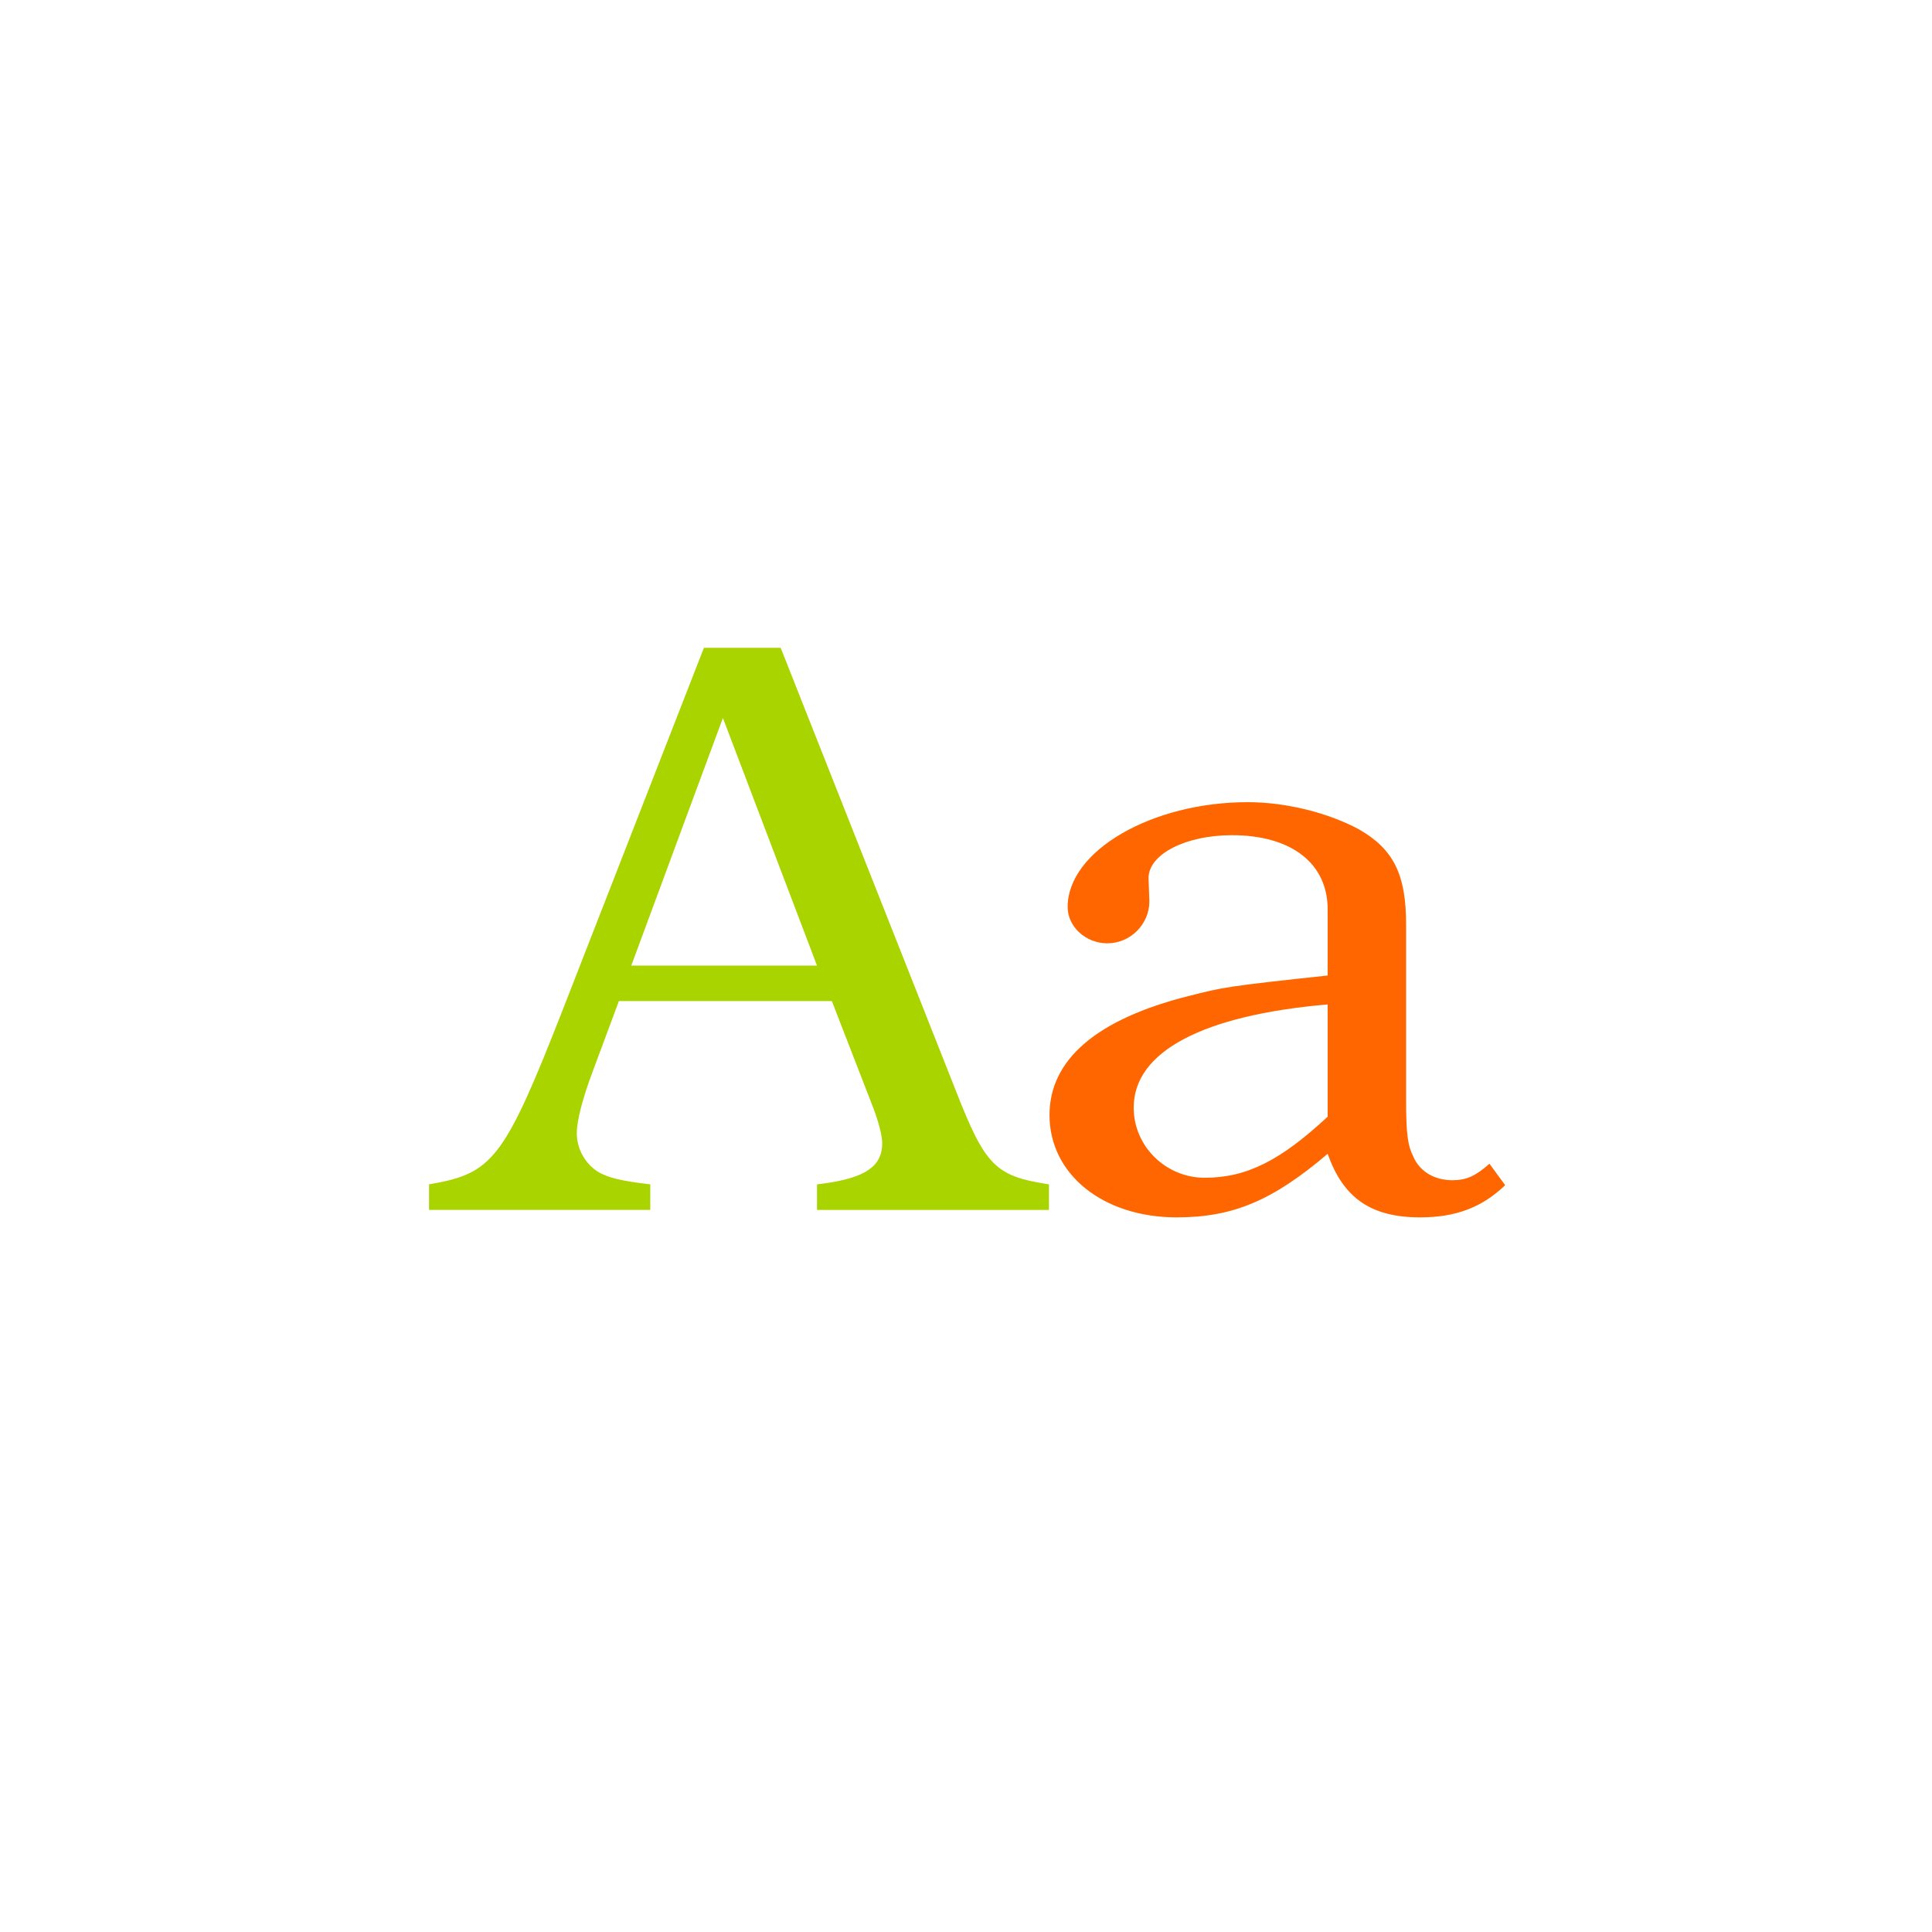 <?xml version="1.0" encoding="UTF-8" standalone="no"?>
<!-- Created with Inkscape (http://www.inkscape.org/) -->

<svg
   xmlns:dc="http://purl.org/dc/elements/1.1/"
   xmlns:cc="http://creativecommons.org/ns#"
   xmlns:rdf="http://www.w3.org/1999/02/22-rdf-syntax-ns#"
   xmlns:svg="http://www.w3.org/2000/svg"
   xmlns="http://www.w3.org/2000/svg"
   xmlns:sodipodi="http://sodipodi.sourceforge.net/DTD/sodipodi-0.dtd"
   xmlns:inkscape="http://www.inkscape.org/namespaces/inkscape"
   width="112"
   height="112"
   id="svg8988"
   version="1.1"
   inkscape:version="0.48.5 r10040"
   sodipodi:docname="langue.svg"
   inkscape:export-filename="/home/gael/Desktop/PANISSES_LOGO.png"
   inkscape:export-xdpi="135"
   inkscape:export-ydpi="135">
  <defs
     id="defs8990">
    <filter
       color-interpolation-filters="sRGB"
       inkscape:label="Drop Shadow"
       id="filter5709-2-9-7-8">
      <feFlood
         flood-opacity="0.462"
         flood-color="rgb(0,0,0)"
         result="flood"
         id="feFlood5711-4-8-8-9" />
      <feComposite
         in="flood"
         in2="SourceGraphic"
         operator="in"
         result="composite1"
         id="feComposite5713-5-7-1-4" />
      <feGaussianBlur
         stdDeviation="2.1"
         result="blur"
         id="feGaussianBlur5715-8-5-5-9" />
      <feOffset
         dx="-1.6"
         dy="-2.3"
         result="offset"
         id="feOffset5717-3-8-0-0" />
      <feComposite
         in="SourceGraphic"
         in2="offset"
         operator="over"
         result="composite2"
         id="feComposite5719-1-0-9-5" />
    </filter>
    <clipPath
       clipPathUnits="userSpaceOnUse"
       id="clipPath18-4-0-5-9">
      <path
         inkscape:connector-curvature="0"
         d="m 0,5.781 3450,0 0,3320 -3450,0 L 0,5.781 z"
         id="path20-8-2-7-8" />
    </clipPath>
    <filter
       color-interpolation-filters="sRGB"
       inkscape:label="Drop Shadow"
       id="filter7300-0-8-7">
      <feFlood
         flood-opacity="0.462"
         flood-color="rgb(0,0,0)"
         result="flood"
         id="feFlood7302-3-4-7" />
      <feComposite
         in="flood"
         in2="SourceGraphic"
         operator="in"
         result="composite1"
         id="feComposite7304-3-6-8" />
      <feGaussianBlur
         stdDeviation="2.1"
         result="blur"
         id="feGaussianBlur7306-8-3-8" />
      <feOffset
         dx="-1.6"
         dy="-2.3"
         result="offset"
         id="feOffset7308-4-6-6" />
      <feComposite
         in="SourceGraphic"
         in2="offset"
         operator="over"
         result="composite2"
         id="feComposite7310-1-8-64" />
    </filter>
    <clipPath
       clipPathUnits="userSpaceOnUse"
       id="clipPath18-39-6">
      <path
         inkscape:connector-curvature="0"
         d="m 0,2.012 590,0 0,640 -590,0 0,-640 z"
         id="path20-19-5" />
    </clipPath>
    <filter
       color-interpolation-filters="sRGB"
       inkscape:label="Drop Shadow"
       id="filter7300-0-83-09-7-8-5-9-1-8-9-3">
      <feFlood
         flood-opacity="0.462"
         flood-color="rgb(0,0,0)"
         result="flood"
         id="feFlood7302-3-45-1-4-2-8-0-6-4-7-6" />
      <feComposite
         in="flood"
         in2="SourceGraphic"
         operator="in"
         result="composite1"
         id="feComposite7304-3-4-0-9-6-0-7-0-7-6-2" />
      <feGaussianBlur
         stdDeviation="2.1"
         result="blur"
         id="feGaussianBlur7306-8-7-4-5-2-6-8-7-5-9-3" />
      <feOffset
         dx="-1.6"
         dy="-2.3"
         result="offset"
         id="feOffset7308-4-63-27-9-4-8-8-9-2-1-0" />
      <feComposite
         in="SourceGraphic"
         in2="offset"
         operator="over"
         result="composite2"
         id="feComposite7310-1-4-4-1-9-3-6-6-2-3-1" />
    </filter>
    <clipPath
       clipPathUnits="userSpaceOnUse"
       id="clipPath18-99-9-2">
      <path
         inkscape:connector-curvature="0"
         d="m 0,1.289 750,0 0,600 -750,0 0,-600 z"
         id="path20-49-2-1" />
    </clipPath>
    <filter
       color-interpolation-filters="sRGB"
       inkscape:label="Drop Shadow"
       id="filter7300-0-83-09-7-8-5-9-1-8-9">
      <feFlood
         flood-opacity="0.462"
         flood-color="rgb(0,0,0)"
         result="flood"
         id="feFlood7302-3-45-1-4-2-8-0-6-4-7" />
      <feComposite
         in="flood"
         in2="SourceGraphic"
         operator="in"
         result="composite1"
         id="feComposite7304-3-4-0-9-6-0-7-0-7-6" />
      <feGaussianBlur
         stdDeviation="2.1"
         result="blur"
         id="feGaussianBlur7306-8-7-4-5-2-6-8-7-5-9" />
      <feOffset
         dx="-1.6"
         dy="-2.3"
         result="offset"
         id="feOffset7308-4-63-27-9-4-8-8-9-2-1" />
      <feComposite
         in="SourceGraphic"
         in2="offset"
         operator="over"
         result="composite2"
         id="feComposite7310-1-4-4-1-9-3-6-6-2-3" />
    </filter>
    <clipPath
       clipPathUnits="userSpaceOnUse"
       id="clipPath18-99-9">
      <path
         inkscape:connector-curvature="0"
         d="m 0,1.289 750,0 0,600 -750,0 0,-600 z"
         id="path20-49-2" />
    </clipPath>
    <filter
       color-interpolation-filters="sRGB"
       inkscape:label="Drop Shadow"
       id="filter7300-0-83-09-7-8-5-9-1-8-9-1">
      <feFlood
         flood-opacity="0.462"
         flood-color="rgb(0,0,0)"
         result="flood"
         id="feFlood7302-3-45-1-4-2-8-0-6-4-7-8" />
      <feComposite
         in="flood"
         in2="SourceGraphic"
         operator="in"
         result="composite1"
         id="feComposite7304-3-4-0-9-6-0-7-0-7-6-1" />
      <feGaussianBlur
         stdDeviation="2.1"
         result="blur"
         id="feGaussianBlur7306-8-7-4-5-2-6-8-7-5-9-7" />
      <feOffset
         dx="-1.6"
         dy="-2.3"
         result="offset"
         id="feOffset7308-4-63-27-9-4-8-8-9-2-1-3" />
      <feComposite
         in="SourceGraphic"
         in2="offset"
         operator="over"
         result="composite2"
         id="feComposite7310-1-4-4-1-9-3-6-6-2-3-8" />
    </filter>
    <clipPath
       clipPathUnits="userSpaceOnUse"
       id="clipPath18-50-2">
      <path
         inkscape:connector-curvature="0"
         d="m 0,6 4100,0 0,4100 L 0,4106 0,6 z"
         id="path20-350-0" />
    </clipPath>
    <clipPath
       clipPathUnits="userSpaceOnUse"
       id="clipPath18-4-0-5-9-3">
      <path
         inkscape:connector-curvature="0"
         d="m 0,5.781 3450,0 0,3320 -3450,0 L 0,5.781 z"
         id="path20-8-2-7-8-4" />
    </clipPath>
    <clipPath
       clipPathUnits="userSpaceOnUse"
       id="clipPath18-4-0-5-9-3-9">
      <path
         inkscape:connector-curvature="0"
         d="m 0,5.781 3450,0 0,3320 -3450,0 L 0,5.781 z"
         id="path20-8-2-7-8-4-2" />
    </clipPath>
    <clipPath
       clipPathUnits="userSpaceOnUse"
       id="clipPath18-99-9-2-0">
      <path
         inkscape:connector-curvature="0"
         d="m 0,1.289 750,0 0,600 -750,0 0,-600 z"
         id="path20-49-2-1-8" />
    </clipPath>
    <clipPath
       clipPathUnits="userSpaceOnUse"
       id="clipPath18-99-9-0">
      <path
         inkscape:connector-curvature="0"
         d="m 0,1.289 750,0 0,600 -750,0 0,-600 z"
         id="path20-49-2-4" />
    </clipPath>
    <clipPath
       clipPathUnits="userSpaceOnUse"
       id="clipPath18-96-8-1">
      <path
         inkscape:connector-curvature="0"
         d="m 0,8.852 160,0 0,250 -160,0 0,-250 z"
         id="path20-35-2-5" />
    </clipPath>
    <clipPath
       clipPathUnits="userSpaceOnUse"
       id="clipPath18-76-7-3">
      <path
         inkscape:connector-curvature="0"
         d="m 0,6.43 190,0 0,190 -190,0 0,-190 z"
         id="path20-931-4-9" />
    </clipPath>
    <clipPath
       clipPathUnits="userSpaceOnUse"
       id="clipPath18-76-7-3-0">
      <path
         inkscape:connector-curvature="0"
         d="m 0,6.43 190,0 0,190 -190,0 0,-190 z"
         id="path20-931-4-9-2" />
    </clipPath>
    <clipPath
       clipPathUnits="userSpaceOnUse"
       id="clipPath18-90-0">
      <path
         inkscape:connector-curvature="0"
         d="m 0,2 1000,0 0,1000 L 0,1002 0,2 z"
         id="path20-94-8" />
    </clipPath>
    <clipPath
       clipPathUnits="userSpaceOnUse"
       id="clipPath18-71-9-9-9">
      <path
         inkscape:connector-curvature="0"
         d="m 0,5.34 250,0 0,190 -250,0 0,-190 z"
         id="path20-4-2-2-1" />
    </clipPath>
    <clipPath
       clipPathUnits="userSpaceOnUse"
       id="clipPath18-6-1-4">
      <path
         inkscape:connector-curvature="0"
         d="m 0,4.422 200,0 0,200 -200,0 0,-200 z"
         id="path20-0-4-2" />
    </clipPath>
    <clipPath
       clipPathUnits="userSpaceOnUse"
       id="clipPath18-9-8-2-9">
      <path
         inkscape:connector-curvature="0"
         d="m 0,6 3840,0 0,4100 L 0,4106 0,6 z"
         id="path20-60-1-2-1" />
    </clipPath>
    <clipPath
       clipPathUnits="userSpaceOnUse"
       id="clipPath18-2-0">
      <path
         inkscape:connector-curvature="0"
         d="m 0,6 1000,0 0,900 L 0,906 0,6 z"
         id="path20-7-8" />
    </clipPath>
    <clipPath
       clipPathUnits="userSpaceOnUse"
       id="clipPath18-2-0-0">
      <path
         inkscape:connector-curvature="0"
         d="m 0,6 1000,0 0,900 L 0,906 0,6 z"
         id="path20-7-8-3" />
    </clipPath>
    <clipPath
       clipPathUnits="userSpaceOnUse"
       id="clipPath18-3-9-2">
      <path
         inkscape:connector-curvature="0"
         d="m 0,7.461 230,0 0,220 -230,0 0,-220 z"
         id="path20-3-8-7" />
    </clipPath>
    <clipPath
       clipPathUnits="userSpaceOnUse"
       id="clipPath18-9-4-4">
      <path
         inkscape:connector-curvature="0"
         d="m 0,4.559 370,0 0,350 -370,0 0,-350 z"
         id="path20-9-69-5" />
    </clipPath>
    <clipPath
       clipPathUnits="userSpaceOnUse"
       id="clipPath18-9-4-4-0">
      <path
         inkscape:connector-curvature="0"
         d="m 0,4.559 370,0 0,350 -370,0 0,-350 z"
         id="path20-9-69-5-4" />
    </clipPath>
    <clipPath
       clipPathUnits="userSpaceOnUse"
       id="clipPath18-05-3-6-7-3-1">
      <path
         inkscape:connector-curvature="0"
         d="m 0,5.422 150,0 0,240 -150,0 0,-240 z"
         id="path20-670-6-9-9-2-6" />
    </clipPath>
    <clipPath
       clipPathUnits="userSpaceOnUse"
       id="clipPath18-1-5-8-0">
      <path
         inkscape:connector-curvature="0"
         d="m 0,6 4100,0 0,4100 L 0,4106 0,6 z"
         id="path20-0-9-7-1" />
    </clipPath>
    <clipPath
       clipPathUnits="userSpaceOnUse"
       id="clipPath18-05-3-9-3">
      <path
         inkscape:connector-curvature="0"
         d="m 0,5.422 150,0 0,240 -150,0 0,-240 z"
         id="path20-670-6-6-4" />
    </clipPath>
    <clipPath
       clipPathUnits="userSpaceOnUse"
       id="clipPath18-26-0-65">
      <path
         inkscape:connector-curvature="0"
         d="m 0,4.801 720,0 0,950 -720,0 0,-950 z"
         id="path20-21-5-4" />
    </clipPath>
    <clipPath
       clipPathUnits="userSpaceOnUse"
       id="clipPath18-26-0-65-5">
      <path
         inkscape:connector-curvature="0"
         d="m 0,4.801 720,0 0,950 -720,0 0,-950 z"
         id="path20-21-5-4-7" />
    </clipPath>
    <clipPath
       clipPathUnits="userSpaceOnUse"
       id="clipPath18-26-0-65-0">
      <path
         inkscape:connector-curvature="0"
         d="m 0,4.801 720,0 0,950 -720,0 0,-950 z"
         id="path20-21-5-4-6" />
    </clipPath>
    <clipPath
       clipPathUnits="userSpaceOnUse"
       id="clipPath18-26-0">
      <path
         inkscape:connector-curvature="0"
         d="m 0,4.801 720,0 0,950 -720,0 0,-950 z"
         id="path20-21-5" />
    </clipPath>
    <clipPath
       clipPathUnits="userSpaceOnUse"
       id="clipPath18-91">
      <path
         inkscape:connector-curvature="0"
         d="m 0,1.199 4180,0 0,3220 -4180,0 L 0,1.199 z"
         id="path20-83" />
    </clipPath>
    <clipPath
       clipPathUnits="userSpaceOnUse"
       id="clipPath18-26-0-65-8-2">
      <path
         inkscape:connector-curvature="0"
         d="m 0,4.801 720,0 0,950 -720,0 0,-950 z"
         id="path20-21-5-4-75-3" />
    </clipPath>
    <clipPath
       clipPathUnits="userSpaceOnUse"
       id="clipPath18-76-7-3-8">
      <path
         inkscape:connector-curvature="0"
         d="m 0,6.43 190,0 0,190 -190,0 0,-190 z"
         id="path20-931-4-9-6" />
    </clipPath>
    <clipPath
       clipPathUnits="userSpaceOnUse"
       id="clipPath18-75-9">
      <path
         inkscape:connector-curvature="0"
         d="m 0,3.621 3110,0 0,3450 -3110,0 L 0,3.621 z"
         id="path20-63-9" />
    </clipPath>
    <clipPath
       clipPathUnits="userSpaceOnUse"
       id="clipPath18">
      <path
         inkscape:connector-curvature="0"
         d="M 0,4 150,4 150,154 0,154 0,4 z"
         id="path20" />
    </clipPath>
    <clipPath
       clipPathUnits="userSpaceOnUse"
       id="clipPath18-3">
      <path
         inkscape:connector-curvature="0"
         d="M 0,4 150,4 150,154 0,154 0,4 z"
         id="path20-9" />
    </clipPath>
    <clipPath
       clipPathUnits="userSpaceOnUse"
       id="clipPath18-3-3">
      <path
         inkscape:connector-curvature="0"
         d="M 0,4 150,4 150,154 0,154 0,4 z"
         id="path20-9-3" />
    </clipPath>
    <clipPath
       clipPathUnits="userSpaceOnUse"
       id="clipPath964">
      <path
         inkscape:connector-curvature="0"
         d="M 0,800 800,800 800,0 0,0 0,800 z"
         id="path966" />
    </clipPath>
    <clipPath
       clipPathUnits="userSpaceOnUse"
       id="clipPath832">
      <path
         inkscape:connector-curvature="0"
         d="M 0,800 800,800 800,0 0,0 0,800 z"
         id="path834" />
    </clipPath>
    <clipPath
       clipPathUnits="userSpaceOnUse"
       id="clipPath936">
      <path
         inkscape:connector-curvature="0"
         d="M 0,800 800,800 800,0 0,0 0,800 z"
         id="path938" />
    </clipPath>
    <clipPath
       clipPathUnits="userSpaceOnUse"
       id="clipPath912">
      <path
         inkscape:connector-curvature="0"
         d="M 0,800 800,800 800,0 0,0 0,800 z"
         id="path914" />
    </clipPath>
    <clipPath
       clipPathUnits="userSpaceOnUse"
       id="clipPath18-34-6">
      <path
         inkscape:connector-curvature="0"
         d="m 0,6 2520,0 0,4100 L 0,4106 0,6 z"
         id="path20-07-9" />
    </clipPath>
    <clipPath
       clipPathUnits="userSpaceOnUse"
       id="clipPath18-47-7">
      <path
         inkscape:connector-curvature="0"
         d="m 0,8.109 2030,0 0,3950 -2030,0 L 0,8.109 z"
         id="path20-28-2" />
    </clipPath>
    <clipPath
       clipPathUnits="userSpaceOnUse"
       id="clipPath18-99-9-2-2">
      <path
         inkscape:connector-curvature="0"
         d="m 0,1.289 750,0 0,600 -750,0 0,-600 z"
         id="path20-49-2-1-9" />
    </clipPath>
    <clipPath
       clipPathUnits="userSpaceOnUse"
       id="clipPath18-99-9-8">
      <path
         inkscape:connector-curvature="0"
         d="m 0,1.289 750,0 0,600 -750,0 0,-600 z"
         id="path20-49-2-46" />
    </clipPath>
    <clipPath
       clipPathUnits="userSpaceOnUse"
       id="clipPath18-4-0-5-9-8">
      <path
         inkscape:connector-curvature="0"
         d="m 0,5.781 3450,0 0,3320 -3450,0 L 0,5.781 z"
         id="path20-8-2-7-8-8" />
    </clipPath>
    <clipPath
       clipPathUnits="userSpaceOnUse"
       id="clipPath18-50-2-4">
      <path
         inkscape:connector-curvature="0"
         d="m 0,6 4100,0 0,4100 L 0,4106 0,6 z"
         id="path20-350-0-2" />
    </clipPath>
    <clipPath
       clipPathUnits="userSpaceOnUse"
       id="clipPath18-39-6-3">
      <path
         inkscape:connector-curvature="0"
         d="m 0,2.012 590,0 0,640 -590,0 0,-640 z"
         id="path20-19-5-7" />
    </clipPath>
    <clipPath
       clipPathUnits="userSpaceOnUse"
       id="clipPath18-39-6-3-5">
      <path
         inkscape:connector-curvature="0"
         d="m 0,2.012 590,0 0,640 -590,0 0,-640 z"
         id="path20-19-5-7-8" />
    </clipPath>
    <clipPath
       clipPathUnits="userSpaceOnUse"
       id="clipPath18-47-7-3">
      <path
         inkscape:connector-curvature="0"
         d="m 0,8.109 2030,0 0,3950 -2030,0 L 0,8.109 z"
         id="path20-28-2-8" />
    </clipPath>
    <clipPath
       clipPathUnits="userSpaceOnUse"
       id="clipPath18-34-6-7">
      <path
         inkscape:connector-curvature="0"
         d="m 0,6 2520,0 0,4100 L 0,4106 0,6 z"
         id="path20-07-9-8" />
    </clipPath>
    <clipPath
       clipPathUnits="userSpaceOnUse"
       id="clipPath18-3-3-6">
      <path
         inkscape:connector-curvature="0"
         d="M 0,4 150,4 150,154 0,154 0,4 z"
         id="path20-9-3-4" />
    </clipPath>
    <clipPath
       clipPathUnits="userSpaceOnUse"
       id="clipPath18-75-9-5">
      <path
         inkscape:connector-curvature="0"
         d="m 0,3.621 3110,0 0,3450 -3110,0 L 0,3.621 z"
         id="path20-63-9-1" />
    </clipPath>
    <clipPath
       clipPathUnits="userSpaceOnUse"
       id="clipPath18-76-7-3-8-5">
      <path
         inkscape:connector-curvature="0"
         d="m 0,6.43 190,0 0,190 -190,0 0,-190 z"
         id="path20-931-4-9-6-3" />
    </clipPath>
    <clipPath
       clipPathUnits="userSpaceOnUse"
       id="clipPath18-26-0-65-8-2-4">
      <path
         inkscape:connector-curvature="0"
         d="m 0,4.801 720,0 0,950 -720,0 0,-950 z"
         id="path20-21-5-4-75-3-5" />
    </clipPath>
    <clipPath
       clipPathUnits="userSpaceOnUse"
       id="clipPath18-91-3">
      <path
         inkscape:connector-curvature="0"
         d="m 0,1.199 4180,0 0,3220 -4180,0 L 0,1.199 z"
         id="path20-83-2" />
    </clipPath>
    <clipPath
       clipPathUnits="userSpaceOnUse"
       id="clipPath18-91-7">
      <path
         inkscape:connector-curvature="0"
         d="m 0,1.199 4180,0 0,3220 -4180,0 L 0,1.199 z"
         id="path20-83-5" />
    </clipPath>
    <clipPath
       clipPathUnits="userSpaceOnUse"
       id="clipPath18-26-0-8">
      <path
         inkscape:connector-curvature="0"
         d="m 0,4.801 720,0 0,950 -720,0 0,-950 z"
         id="path20-21-5-5" />
    </clipPath>
    <clipPath
       clipPathUnits="userSpaceOnUse"
       id="clipPath18-26-0-65-1">
      <path
         inkscape:connector-curvature="0"
         d="m 0,4.801 720,0 0,950 -720,0 0,-950 z"
         id="path20-21-5-4-64" />
    </clipPath>
    <clipPath
       clipPathUnits="userSpaceOnUse"
       id="clipPath18-26-0-65-5-2">
      <path
         inkscape:connector-curvature="0"
         d="m 0,4.801 720,0 0,950 -720,0 0,-950 z"
         id="path20-21-5-4-7-2" />
    </clipPath>
    <clipPath
       clipPathUnits="userSpaceOnUse"
       id="clipPath18-26-0-65-0-6">
      <path
         inkscape:connector-curvature="0"
         d="m 0,4.801 720,0 0,950 -720,0 0,-950 z"
         id="path20-21-5-4-6-5" />
    </clipPath>
    <clipPath
       clipPathUnits="userSpaceOnUse"
       id="clipPath18-05-3-9-3-4">
      <path
         inkscape:connector-curvature="0"
         d="m 0,5.422 150,0 0,240 -150,0 0,-240 z"
         id="path20-670-6-6-4-3" />
    </clipPath>
    <clipPath
       clipPathUnits="userSpaceOnUse"
       id="clipPath18-1-5-8-0-1">
      <path
         inkscape:connector-curvature="0"
         d="m 0,6 4100,0 0,4100 L 0,4106 0,6 z"
         id="path20-0-9-7-1-3" />
    </clipPath>
    <clipPath
       clipPathUnits="userSpaceOnUse"
       id="clipPath18-05-3-6-7-3-1-4">
      <path
         inkscape:connector-curvature="0"
         d="m 0,5.422 150,0 0,240 -150,0 0,-240 z"
         id="path20-670-6-9-9-2-6-9" />
    </clipPath>
    <clipPath
       clipPathUnits="userSpaceOnUse"
       id="clipPath18-9-4-4-0-7">
      <path
         inkscape:connector-curvature="0"
         d="m 0,4.559 370,0 0,350 -370,0 0,-350 z"
         id="path20-9-69-5-4-9" />
    </clipPath>
    <clipPath
       clipPathUnits="userSpaceOnUse"
       id="clipPath18-9-4-4-05">
      <path
         inkscape:connector-curvature="0"
         d="m 0,4.559 370,0 0,350 -370,0 0,-350 z"
         id="path20-9-69-5-46" />
    </clipPath>
    <clipPath
       clipPathUnits="userSpaceOnUse"
       id="clipPath18-9-4-4-0-1">
      <path
         inkscape:connector-curvature="0"
         d="m 0,4.559 370,0 0,350 -370,0 0,-350 z"
         id="path20-9-69-5-4-8" />
    </clipPath>
    <clipPath
       clipPathUnits="userSpaceOnUse"
       id="clipPath18-9-4-4-0-1-2">
      <path
         inkscape:connector-curvature="0"
         d="m 0,4.559 370,0 0,350 -370,0 0,-350 z"
         id="path20-9-69-5-4-8-0" />
    </clipPath>
    <clipPath
       clipPathUnits="userSpaceOnUse"
       id="clipPath18-3-9-2-5">
      <path
         inkscape:connector-curvature="0"
         d="m 0,7.461 230,0 0,220 -230,0 0,-220 z"
         id="path20-3-8-7-7" />
    </clipPath>
    <clipPath
       clipPathUnits="userSpaceOnUse"
       id="clipPath18-2-0-0-0">
      <path
         inkscape:connector-curvature="0"
         d="m 0,6 1000,0 0,900 L 0,906 0,6 z"
         id="path20-7-8-3-1" />
    </clipPath>
  </defs>
  <sodipodi:namedview
     id="base"
     pagecolor="#ffffff"
     bordercolor="#666666"
     borderopacity="1.0"
     inkscape:pageopacity="0.0"
     inkscape:pageshadow="2"
     inkscape:zoom="1.979899"
     inkscape:cx="43.271742"
     inkscape:cy="40.543314"
     inkscape:document-units="px"
     inkscape:current-layer="layer1"
     showgrid="false"
     inkscape:window-width="1920"
     inkscape:window-height="1032"
     inkscape:window-x="0"
     inkscape:window-y="0"
     inkscape:window-maximized="1" />
  <g
     inkscape:label="fond"
     inkscape:groupmode="layer"
     id="layer1"
     transform="translate(0,-940.362)"
     style="display:inline">
    <g
       id="g5846"
       transform="translate(-363.907,186.626)"
       inkscape:export-filename="/data/www/cdc/ERIC/icones_backoffice/sound.png"
       inkscape:export-xdpi="135"
       inkscape:export-ydpi="135" />
    <g
       id="g4793-6"
       transform="translate(-254.053,187.51)"
       inkscape:export-filename="/data/www/cdc/ERIC/icones_backoffice/boissons.png"
       inkscape:export-xdpi="135"
       inkscape:export-ydpi="135">
      <g
         transform="translate(111.545,-0.59)"
         id="g4643-0-6">
        <g
           id="g4380-4-9-8"
           transform="translate(-192.358,109.686)">
          <g
             inkscape:export-ydpi="135"
             inkscape:export-xdpi="135"
             inkscape:export-filename="/home/gael/Desktop/icones_backoffice/movie.png"
             style="fill:#aad400;fill-opacity:1"
             transform="matrix(0.013,0,0,-0.013,364.928,725.947)"
             id="g12-19-1-5-7-1-5-5">
            <g
               id="g13336-3-7-5-3-0-3">
              <g
                 id="g9519-0-4-4-0-1-6-0"
                 inkscape:export-filename="/home/gael/Desktop/slideshow.png"
                 inkscape:export-xdpi="135"
                 inkscape:export-ydpi="135"
                 transform="matrix(78.766,0,0,-78.766,-55716.594,36612.155)">
                <g
                   id="g8718-63-6-3-1-6-3-4-7"
                   style="filter:url(#filter7300-0-83-09-7-8-5-9-1-8-9-1)"
                   transform="matrix(1.25,0,0,-1.25,125.308,1029.693)">
                  <g
                     style="fill:#ffffff"
                     transform="translate(-209.714,12.286)"
                     id="g4099-0-3-6-0-27-9-7-5-2-3-8">
                    <g
                       style="fill:#ffffff"
                       transform="translate(-1.714,-0.392)"
                       id="g4156-6-4-2-2-11-6-3-7-8-6-0">
                      <g
                         style="fill:#ffffff"
                         id="g4187-6-1-6-54-8-1-2-9-2-1-3">
                        <g
                           style="fill:#ffffff"
                           transform="translate(-696.571,-5.036)"
                           id="g3898-1-0-5-6-9-2-4-3-9-3-1-2">
                          <g
                             transform="translate(1430.259,465.942)"
                             id="g236-1-5-3-9-5-0-9-8-5-0-7-8-5"
                             style="fill:#ffffff;fill-opacity:1">
                            <path
                               id="path238-8-2-4-7-0-8-07-9-4-3-4-3-2"
                               style="fill:#ffffff;fill-opacity:1;fill-rule:nonzero;stroke:none"
                               d="m 0,0 c 0,-19.775 -16.032,-35.806 -35.808,-35.806 -19.775,0 -35.808,16.031 -35.808,35.806 0,19.773 16.033,35.805 35.808,35.805 C -16.032,35.805 0,19.773 0,0"
                               inkscape:connector-curvature="0" />
                          </g>
                        </g>
                      </g>
                    </g>
                  </g>
                </g>
              </g>
            </g>
          </g>
        </g>
      </g>
    </g>
  </g>
  <g
     inkscape:groupmode="layer"
     id="layer10"
     inkscape:label="icone">
    <g
       transform="translate(0.009,0.94)"
       style="display:inline"
       id="g3627" />
    <g
       transform="translate(1.0163375e-7,1.2e-6)"
       style="font-size:47.851px;font-style:normal;font-variant:normal;font-stretch:normal;line-height:125%;letter-spacing:0px;word-spacing:0px;fill:#aad400;fill-opacity:1;stroke:none;display:inline;filter:url(#filter5733-2);font-family:URW Gothic L;-inkscape-font-specification:URW Gothic L Book"
       id="text3811">
      <path
         d="m 45.257,37.554 -4.45,0 -8.23,21.102 c -3.206,8.183 -3.972,9.283 -7.178,9.905 l -0.526,0.096 0,1.483 12.824,0 0,-1.483 c -1.675,-0.191 -2.44,-0.383 -3.015,-0.718 -0.766,-0.479 -1.244,-1.34 -1.244,-2.249 0,-0.718 0.335,-2.01 0.909,-3.541 l 1.531,-4.115 12.346,0 2.393,6.173 c 0.335,0.861 0.526,1.675 0.526,2.058 0,1.34 -0.957,2.01 -3.397,2.345 l -0.383,0.048 0,1.483 13.446,0 0,-1.483 C 57.698,68.179 57.124,67.605 55.401,63.202 L 45.257,37.554 m -8.661,18.423 5.311,-14.355 5.455,14.355 -10.767,0"
         style="font-weight:normal;fill:#aad400;font-family:Bookman URW;-inkscape-font-specification:Bookman URW"
         id="path3483"
         inkscape:connector-curvature="0" />
      <path
         d="m 76.967,56.551 c -5.79,0.622 -6.029,0.67 -8.087,1.196 -5.311,1.34 -8.039,3.685 -8.039,6.891 0,3.445 3.11,5.934 7.369,5.934 3.254,0 5.551,-0.957 8.757,-3.685 0.909,2.584 2.536,3.685 5.359,3.685 2.058,0 3.589,-0.574 4.929,-1.866 l -0.909,-1.244 c -0.813,0.718 -1.34,0.957 -2.153,0.957 -1.005,0 -1.866,-0.479 -2.249,-1.34 -0.335,-0.67 -0.431,-1.292 -0.431,-3.35 l 0,-10.144 c 0,-2.871 -0.718,-4.354 -2.728,-5.503 -1.77,-0.957 -4.211,-1.579 -6.46,-1.579 -5.551,0 -10.432,2.823 -10.432,6.077 0,1.148 1.053,2.105 2.297,2.105 1.34,0 2.44,-1.101 2.44,-2.44 l -0.048,-1.34 c 0,-1.388 2.153,-2.488 4.833,-2.488 3.445,0 5.551,1.627 5.551,4.307 l 0,3.828 m 0,8.183 c -2.728,2.536 -4.689,3.541 -7.13,3.541 -2.249,0 -4.115,-1.818 -4.115,-4.067 0,-3.254 4.02,-5.359 11.245,-5.981 l 0,6.508"
         style="font-weight:normal;fill:#ff6600;fill-opacity:1;font-family:Bookman URW;-inkscape-font-specification:Bookman URW"
         id="path3485"
         inkscape:connector-curvature="0" />
    </g>
  </g>
</svg>
